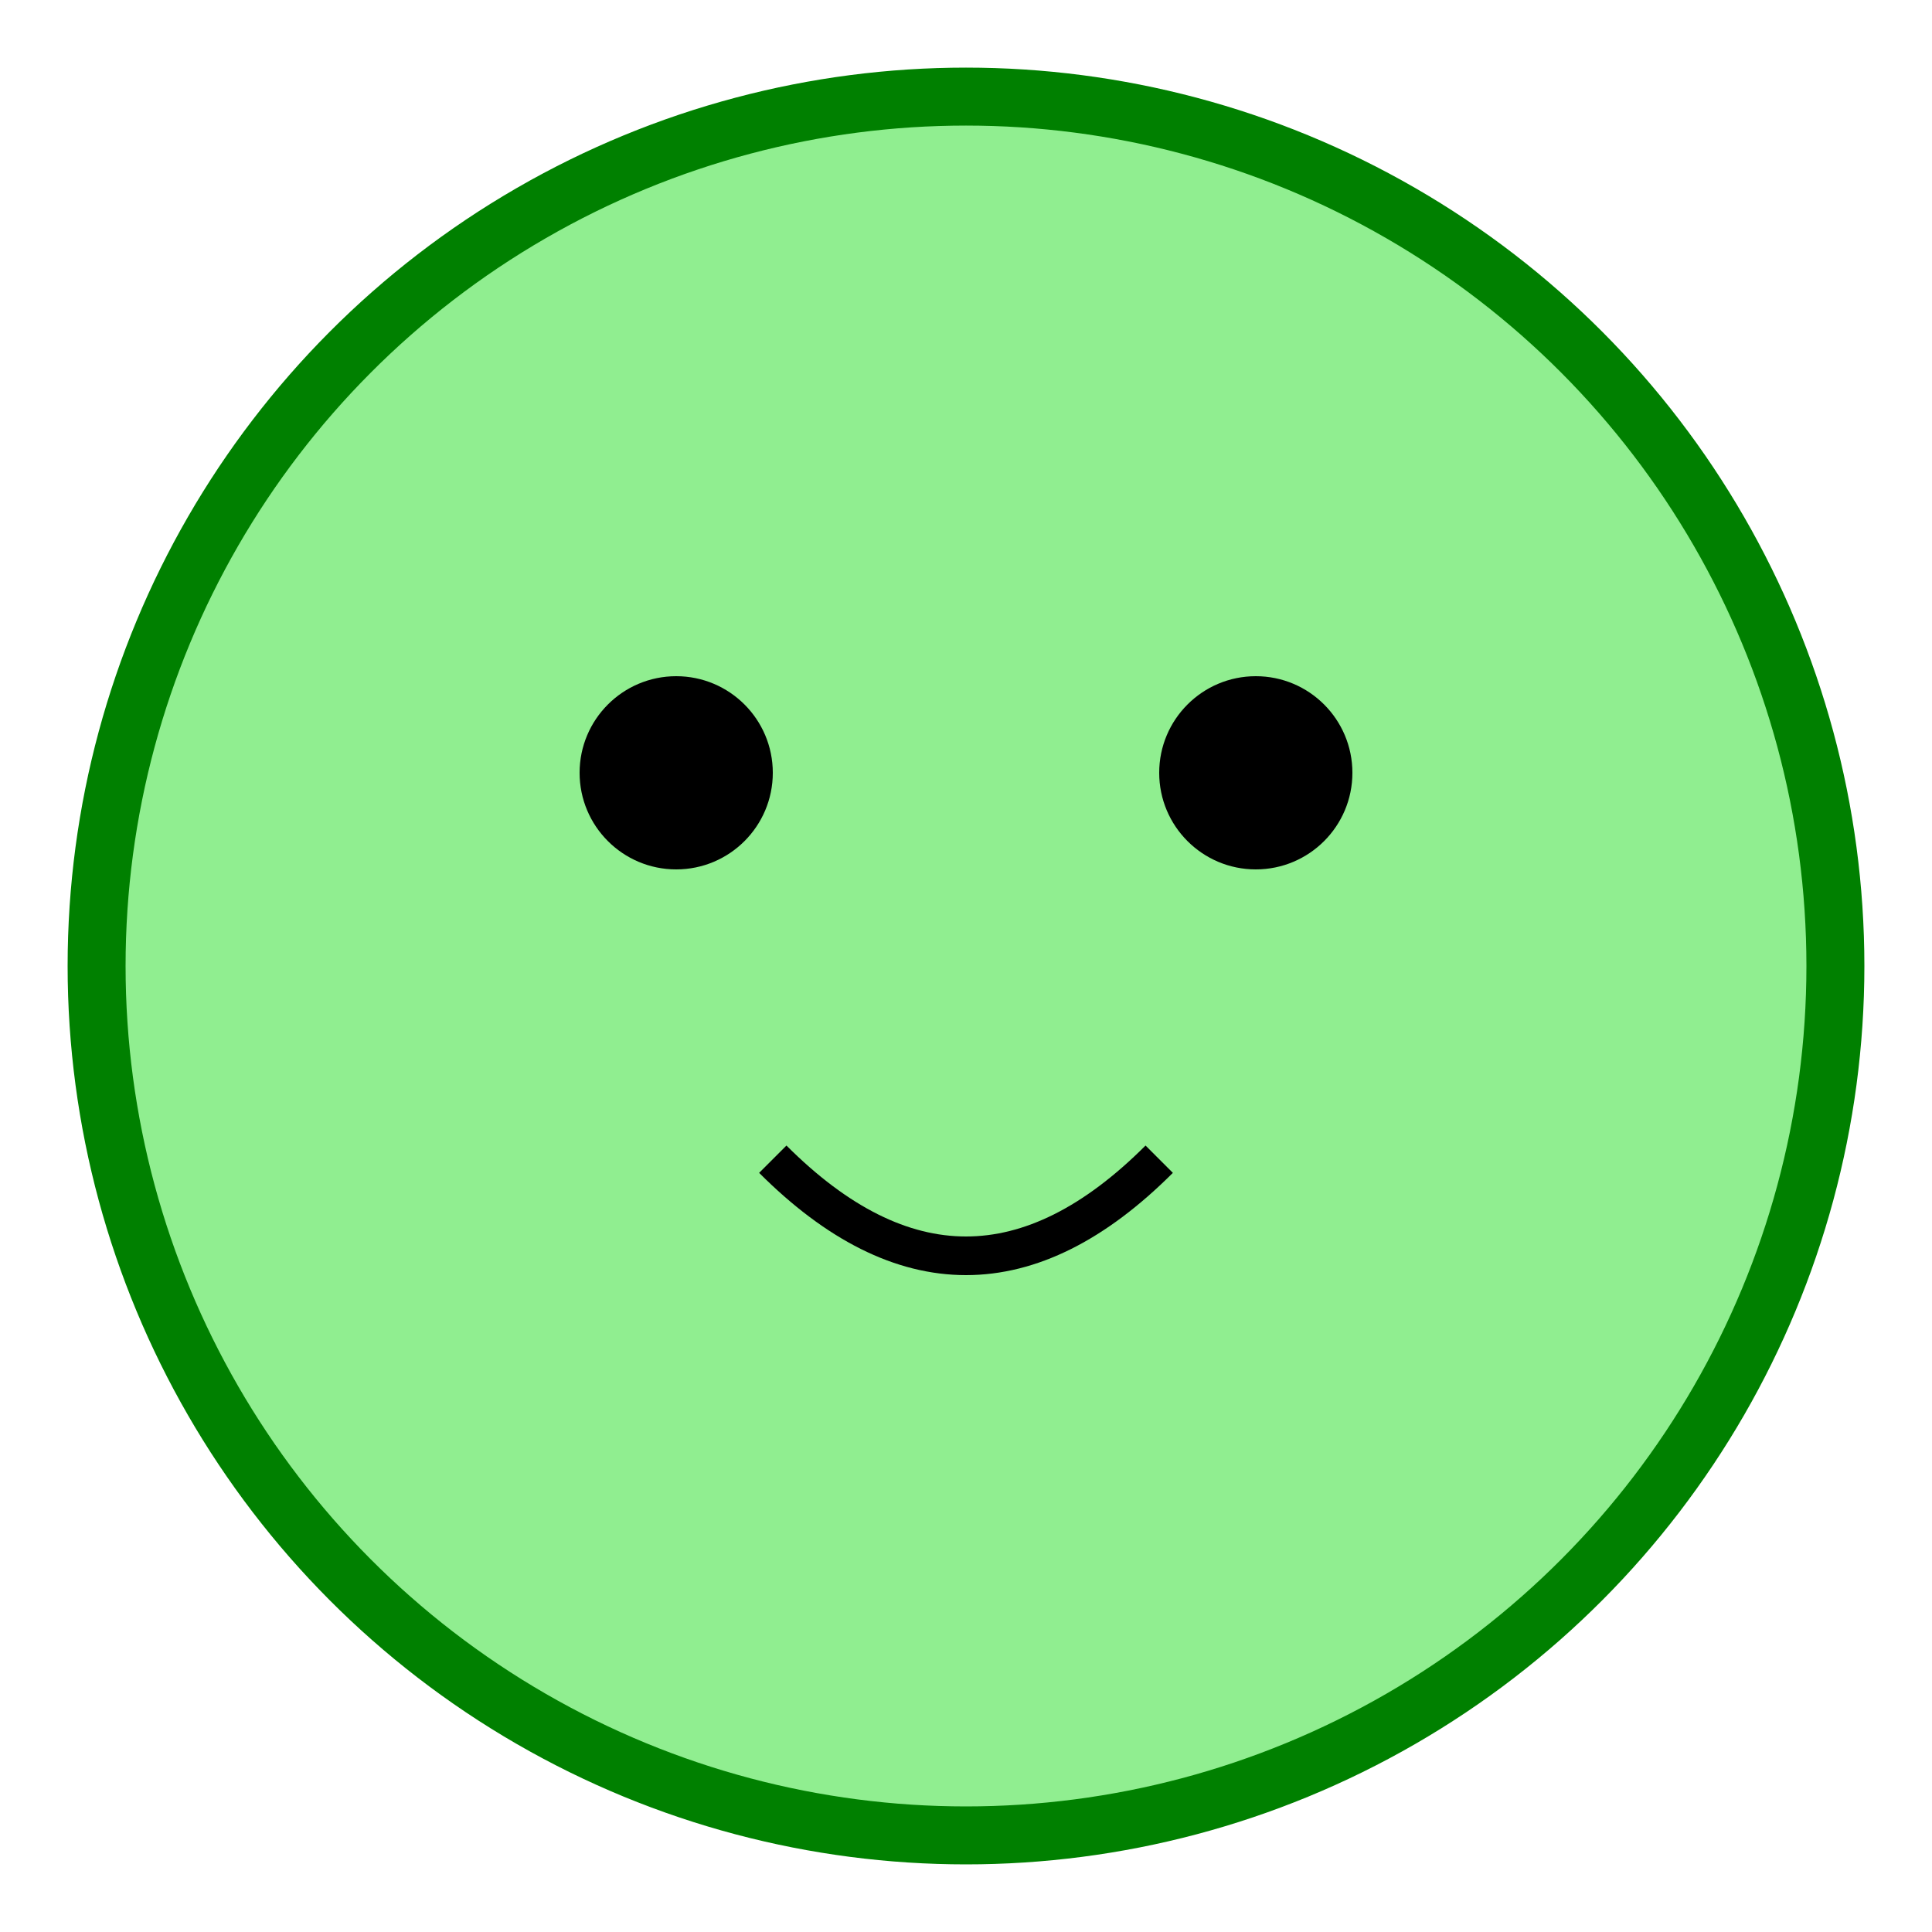 <?xml version="1.0" encoding="UTF-8" standalone="no"?>
<svg width="200px" height="200px" viewBox="0 0 100 100" xmlns="http://www.w3.org/2000/svg" xmlns:xlink="http://www.w3.org/1999/xlink">
    <title>Clay Froge</title>
    <desc>A simple and friendly froge</desc>
    <g id="froge">
        <circle cx="50" cy="50" r="45" stroke="green" stroke-width="3" fill="lightgreen" />
        <circle cx="35" cy="40" r="5" fill="black" />
        <circle cx="65" cy="40" r="5" fill="black" />
        <path d="M 40 60 Q 50 70, 60 60" stroke="black" stroke-width="2" fill="none" />
    </g>
</svg>